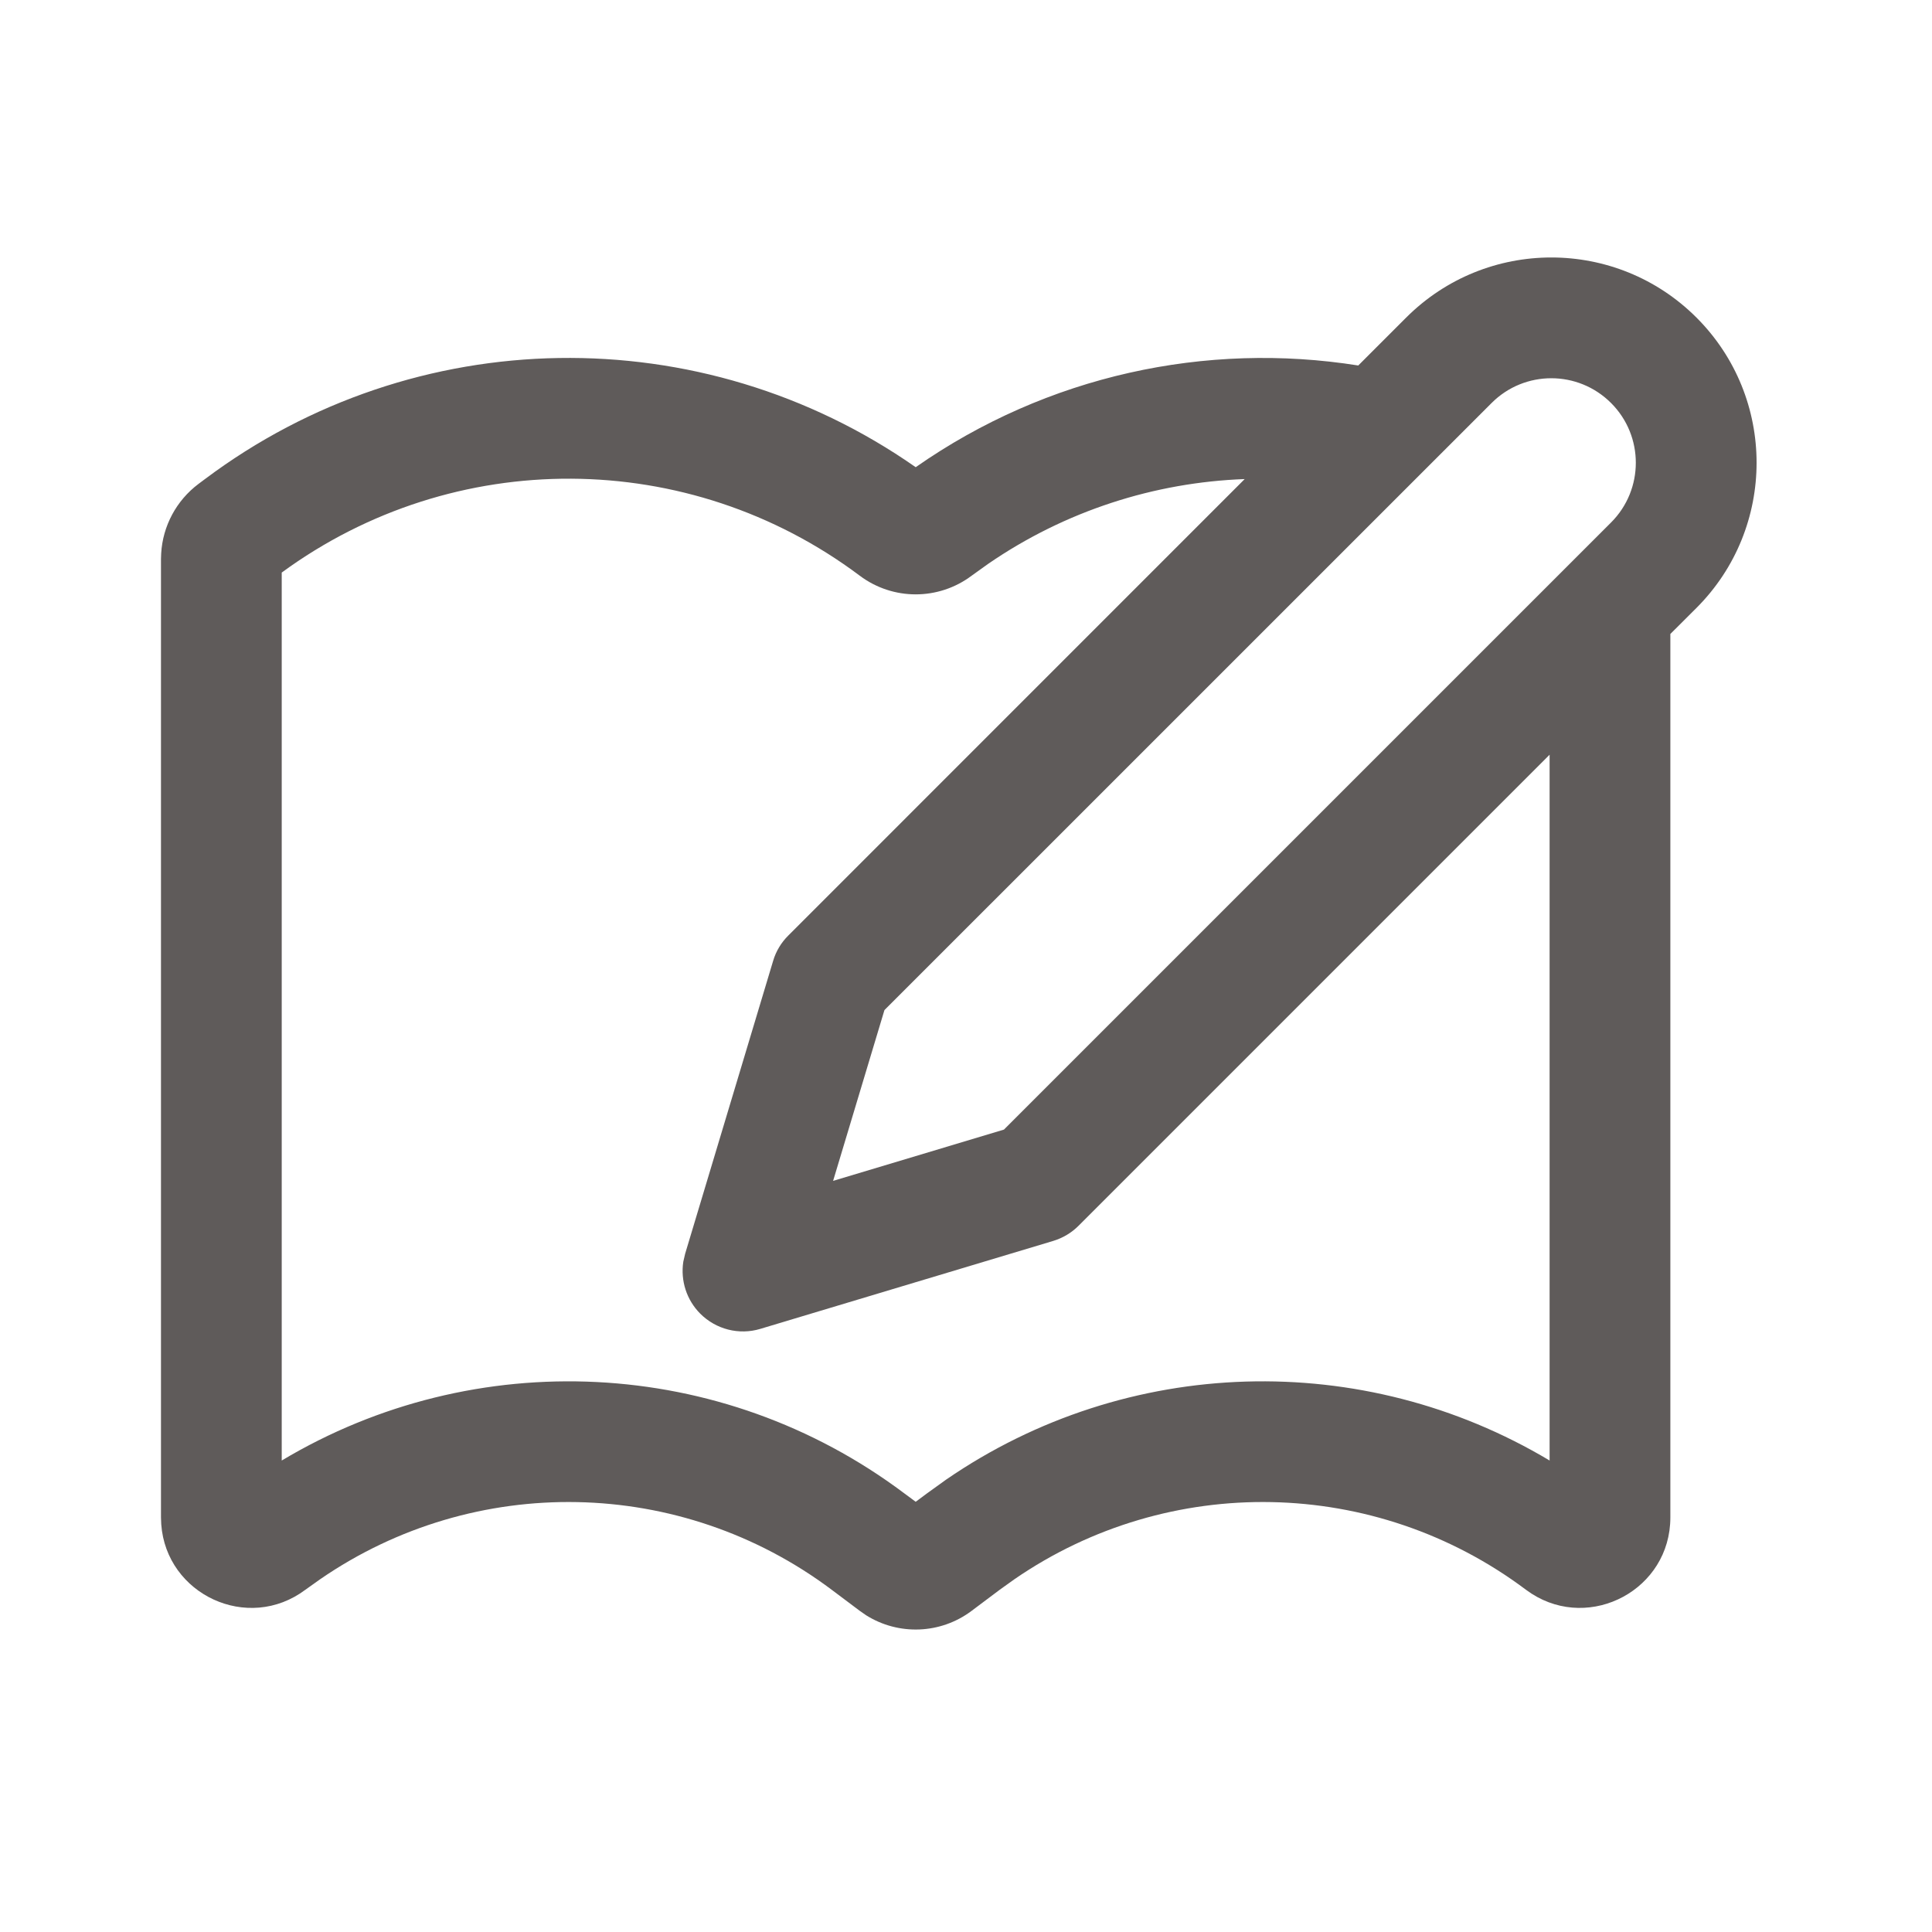 <svg width="28" height="28" viewBox="0 0 28 28" fill="none" xmlns="http://www.w3.org/2000/svg">
<path fill-rule="evenodd" clip-rule="evenodd" d="M20.379 4.603C21.541 3.441 23.425 3.441 24.587 4.603C25.748 5.764 25.748 7.648 24.587 8.81L24.208 9.188V21.992C24.208 23.037 23.053 23.647 22.196 23.096L22.114 23.039C19.926 21.398 16.942 21.346 14.704 22.886L14.49 23.039L14.081 23.346C13.631 23.684 13.023 23.705 12.553 23.41L12.461 23.346L12.052 23.039C9.863 21.398 6.88 21.346 4.642 22.886L4.427 23.039C3.592 23.666 2.41 23.108 2.337 22.092L2.333 21.992V8.1L2.336 8.02C2.359 7.623 2.556 7.254 2.877 7.013L2.968 6.945C6.012 4.661 10.17 4.603 13.271 6.771C15.177 5.438 17.483 4.947 19.685 5.297L20.379 4.603ZM12.461 8.344C9.981 6.484 6.579 6.469 4.083 8.298V21.167C6.881 19.493 10.45 19.65 13.102 21.64L13.271 21.765L13.439 21.64L13.713 21.443C16.334 19.641 19.755 19.55 22.458 21.167V10.938L15.631 17.765C15.529 17.867 15.403 17.942 15.265 17.984L11.019 19.259C10.711 19.352 10.377 19.267 10.149 19.039C9.95 18.84 9.861 18.559 9.903 18.285L9.93 18.169L11.205 13.925C11.246 13.786 11.322 13.66 11.425 13.558L18.039 6.943C16.735 6.991 15.441 7.401 14.318 8.174L14.081 8.344C13.601 8.704 12.941 8.704 12.461 8.344ZM23.349 5.841C22.87 5.362 22.095 5.362 21.617 5.841L12.818 14.639L12.074 17.114L14.55 16.371L23.349 7.572C23.827 7.094 23.827 6.319 23.349 5.841Z" fill="#5F5B5A"/>
</svg>
